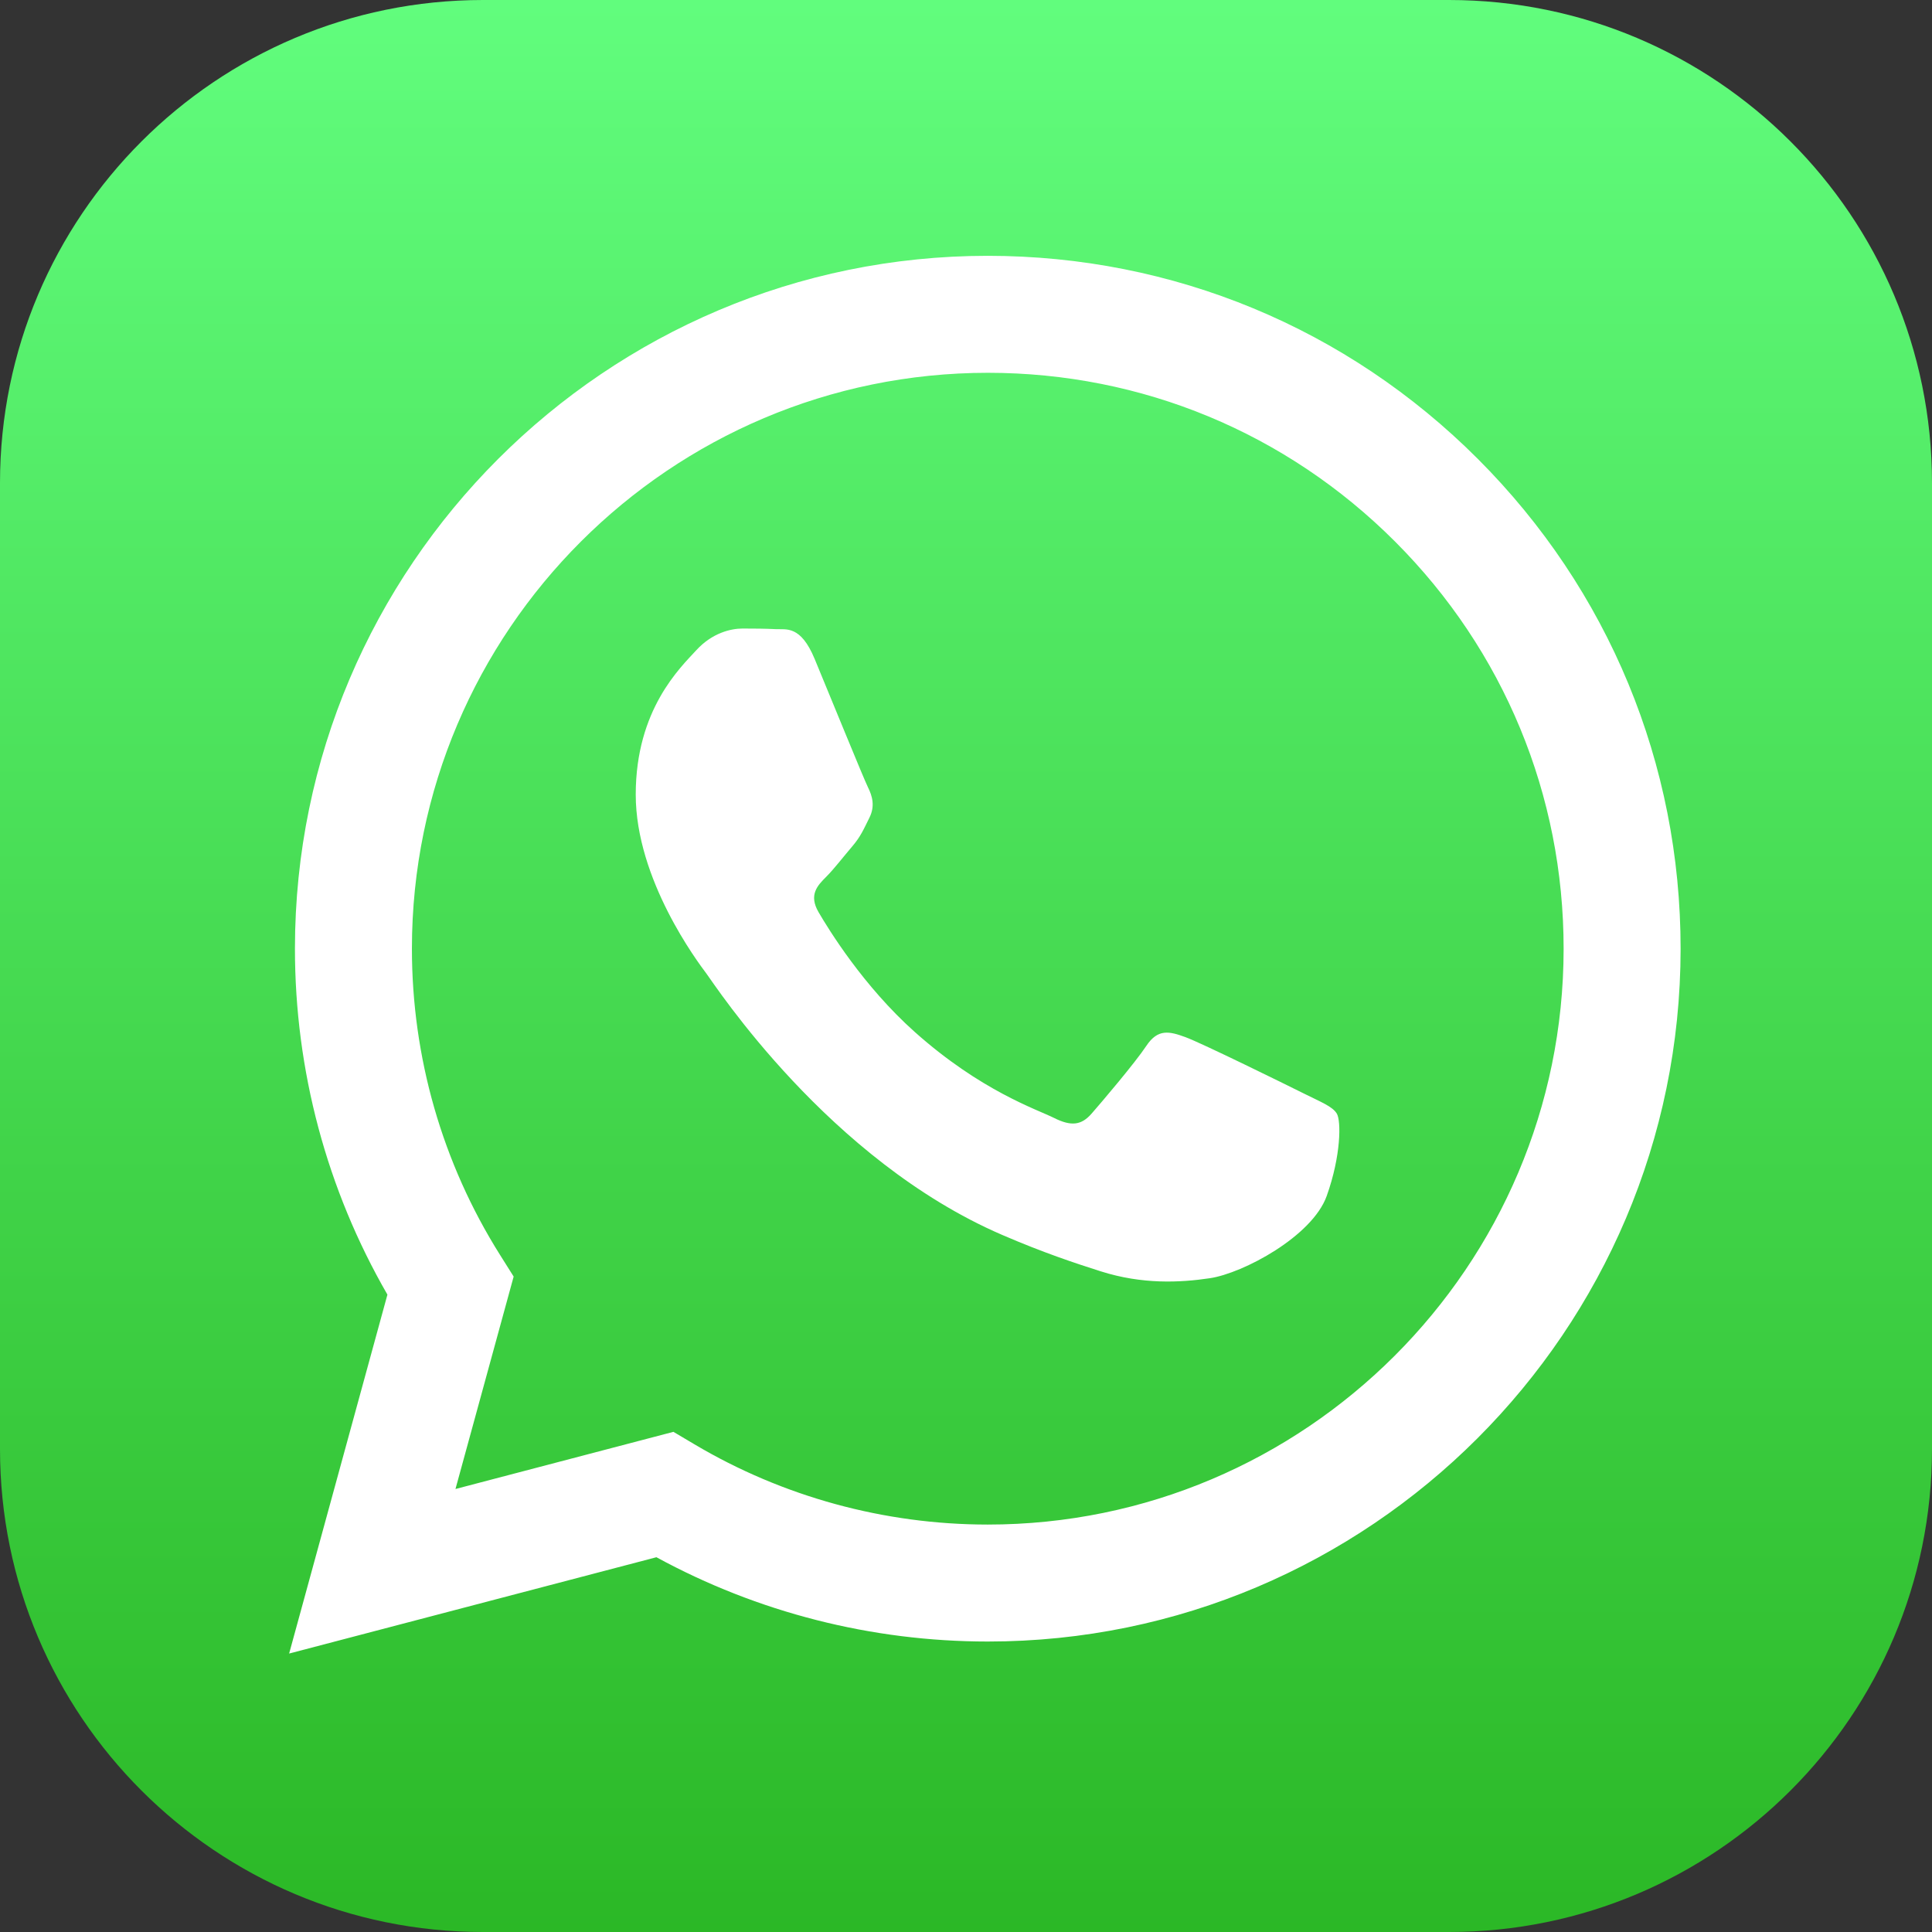 <?xml version="1.0" encoding="UTF-8"?> <svg xmlns="http://www.w3.org/2000/svg" width="800" height="800" viewBox="0 0 800 800" fill="none"><rect x="0" y="0" width="800" height="800" fill="#333333" stroke="none"/> <g clip-path="url(#clip0_322_38)"> <path d="M800 600C800 710.457 710.457 800 600 800H200C89.543 800 0 710.457 0 600V200C0 89.543 89.543 0 200 0H600C710.457 0 800 89.543 800 200V600Z" fill="url(#paint0_linear_322_38)"></path> <path d="M611.955 190.036C557.792 135.827 485.76 105.959 409.015 105.928C250.888 105.928 122.192 234.575 122.129 392.703C122.109 443.249 135.319 492.589 160.424 536.08L119.724 684.696L271.806 644.816C313.709 667.663 360.885 679.703 408.901 679.723H409.019C567.13 679.723 695.838 551.061 695.902 392.931C695.932 316.301 666.12 244.245 611.955 190.036ZM409.019 631.287H408.921C366.135 631.27 324.169 619.78 287.559 598.061L278.851 592.895L188.603 616.562L212.692 528.599L207.021 519.581C183.153 481.628 170.546 437.761 170.565 392.722C170.617 261.293 277.585 154.366 409.111 154.366C472.799 154.39 532.669 179.218 577.688 224.274C622.708 269.329 647.487 329.22 647.463 392.913C647.412 524.353 540.445 631.287 409.019 631.287ZM539.812 452.759C532.642 449.173 497.401 431.836 490.83 429.445C484.26 427.052 479.481 425.857 474.701 433.032C469.924 440.206 456.186 456.347 452.003 461.129C447.822 465.912 443.641 466.51 436.473 462.923C429.304 459.336 406.207 451.769 378.828 427.356C357.519 408.356 343.131 384.888 338.95 377.713C334.769 370.538 338.506 366.661 342.094 363.088C345.318 359.877 349.262 354.718 352.846 350.534C356.43 346.35 357.625 343.359 360.014 338.577C362.404 333.795 361.209 329.609 359.417 326.023C357.625 322.436 343.288 287.164 337.315 272.816C331.497 258.843 325.586 260.734 321.186 260.514C317.01 260.306 312.226 260.263 307.448 260.263C302.67 260.263 294.903 262.056 288.333 269.23C281.763 276.404 263.245 293.741 263.245 329.012C263.245 364.283 288.93 398.359 292.514 403.141C296.099 407.924 343.06 480.306 414.968 511.345C432.071 518.728 445.423 523.138 455.834 526.441C473.006 531.893 488.632 531.124 500.985 529.28C514.756 527.223 543.394 511.945 549.369 495.206C555.342 478.466 555.342 464.119 553.55 461.13C551.758 458.141 546.98 456.347 539.812 452.759Z" fill="white"></path> </g> <defs> <linearGradient id="paint0_linear_322_38" x1="400.001" y1="0.764" x2="400.001" y2="800.799" gradientUnits="userSpaceOnUse"> <stop stop-color="#61FD7D"></stop> <stop offset="1" stop-color="#2BB826"></stop> </linearGradient> <clipPath id="clip0_322_38"> <rect width="800" height="800" fill="white"></rect> </clipPath> </defs> </svg> 
